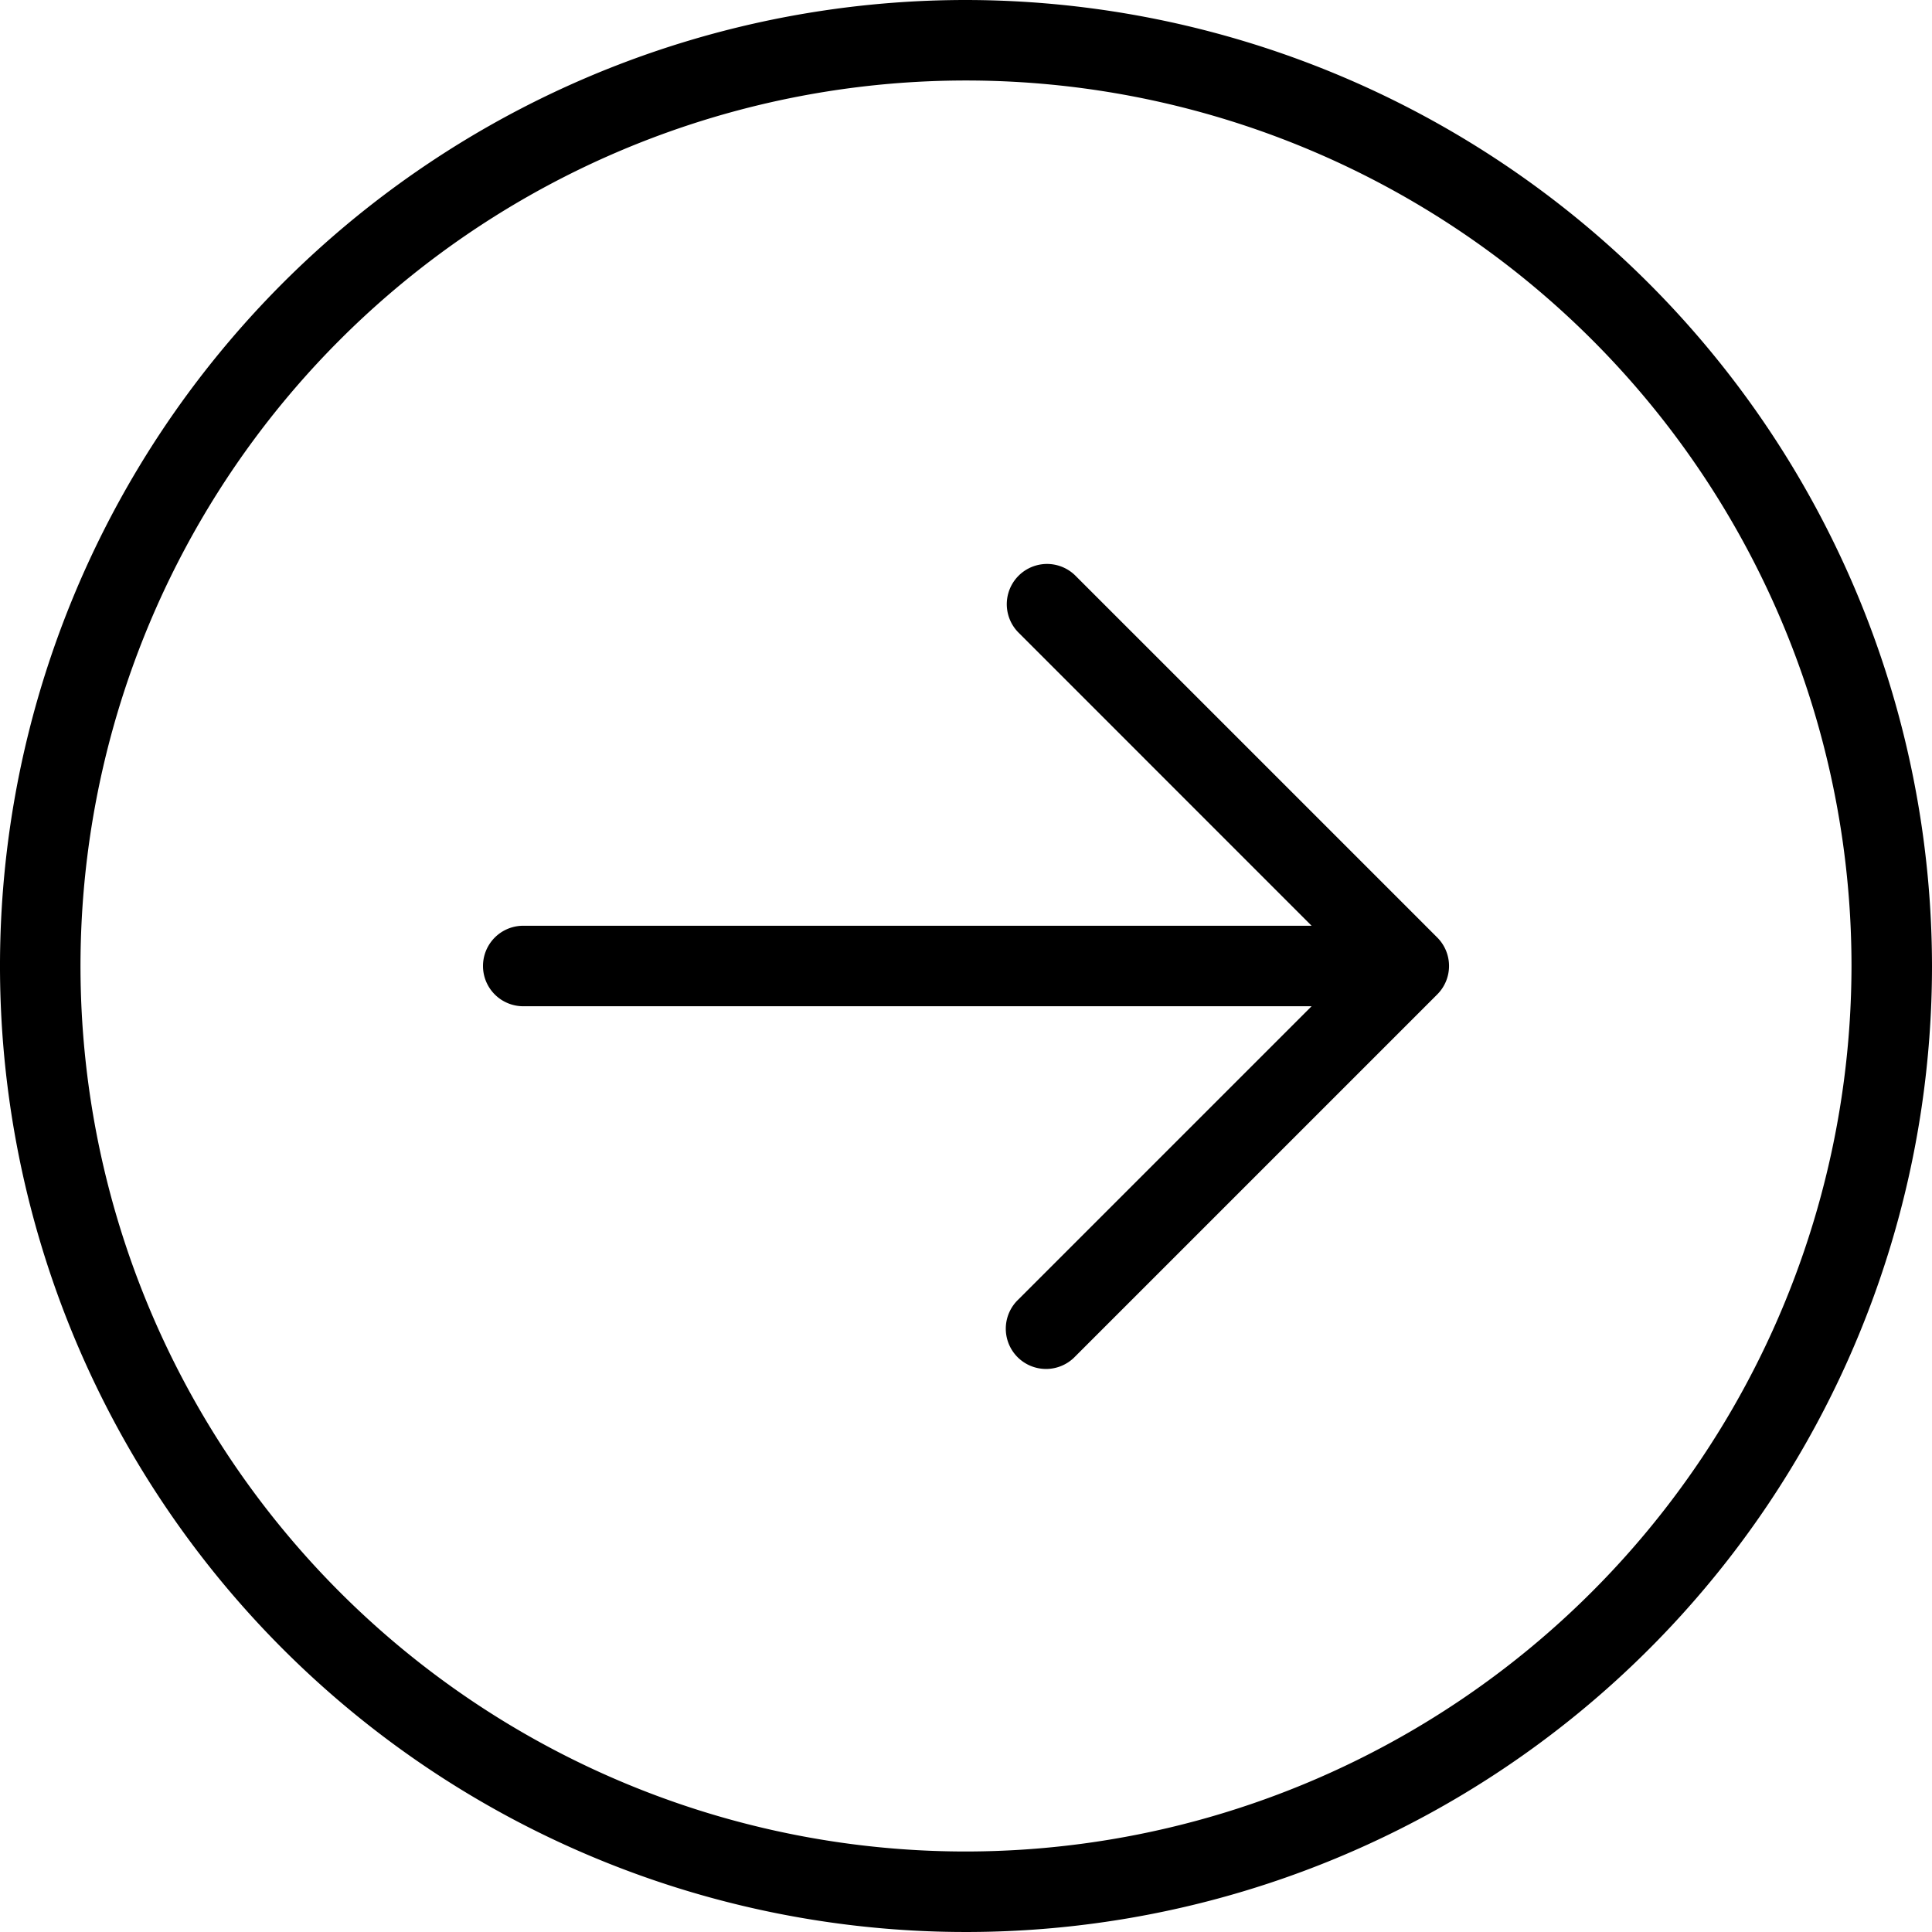<svg viewBox="0 0 24 24" xmlns="http://www.w3.org/2000/svg"><path d="m12 0a12 12 0 1 0 12 12 12.014 12.014 0 0 0 -12-12zm0 23a11 11 0 1 1 11-11 11.012 11.012 0 0 1 -11 11z"/><path d="m13.354 7.146a.5.5 0 0 0 -.707.707l3.646 3.647h-9.793a.5.5 0 0 0 0 1h9.793l-3.646 3.646a.5.5 0 1 0 .707.707l4.5-4.5a.5.5 0 0 0 0-.707z"/></svg>